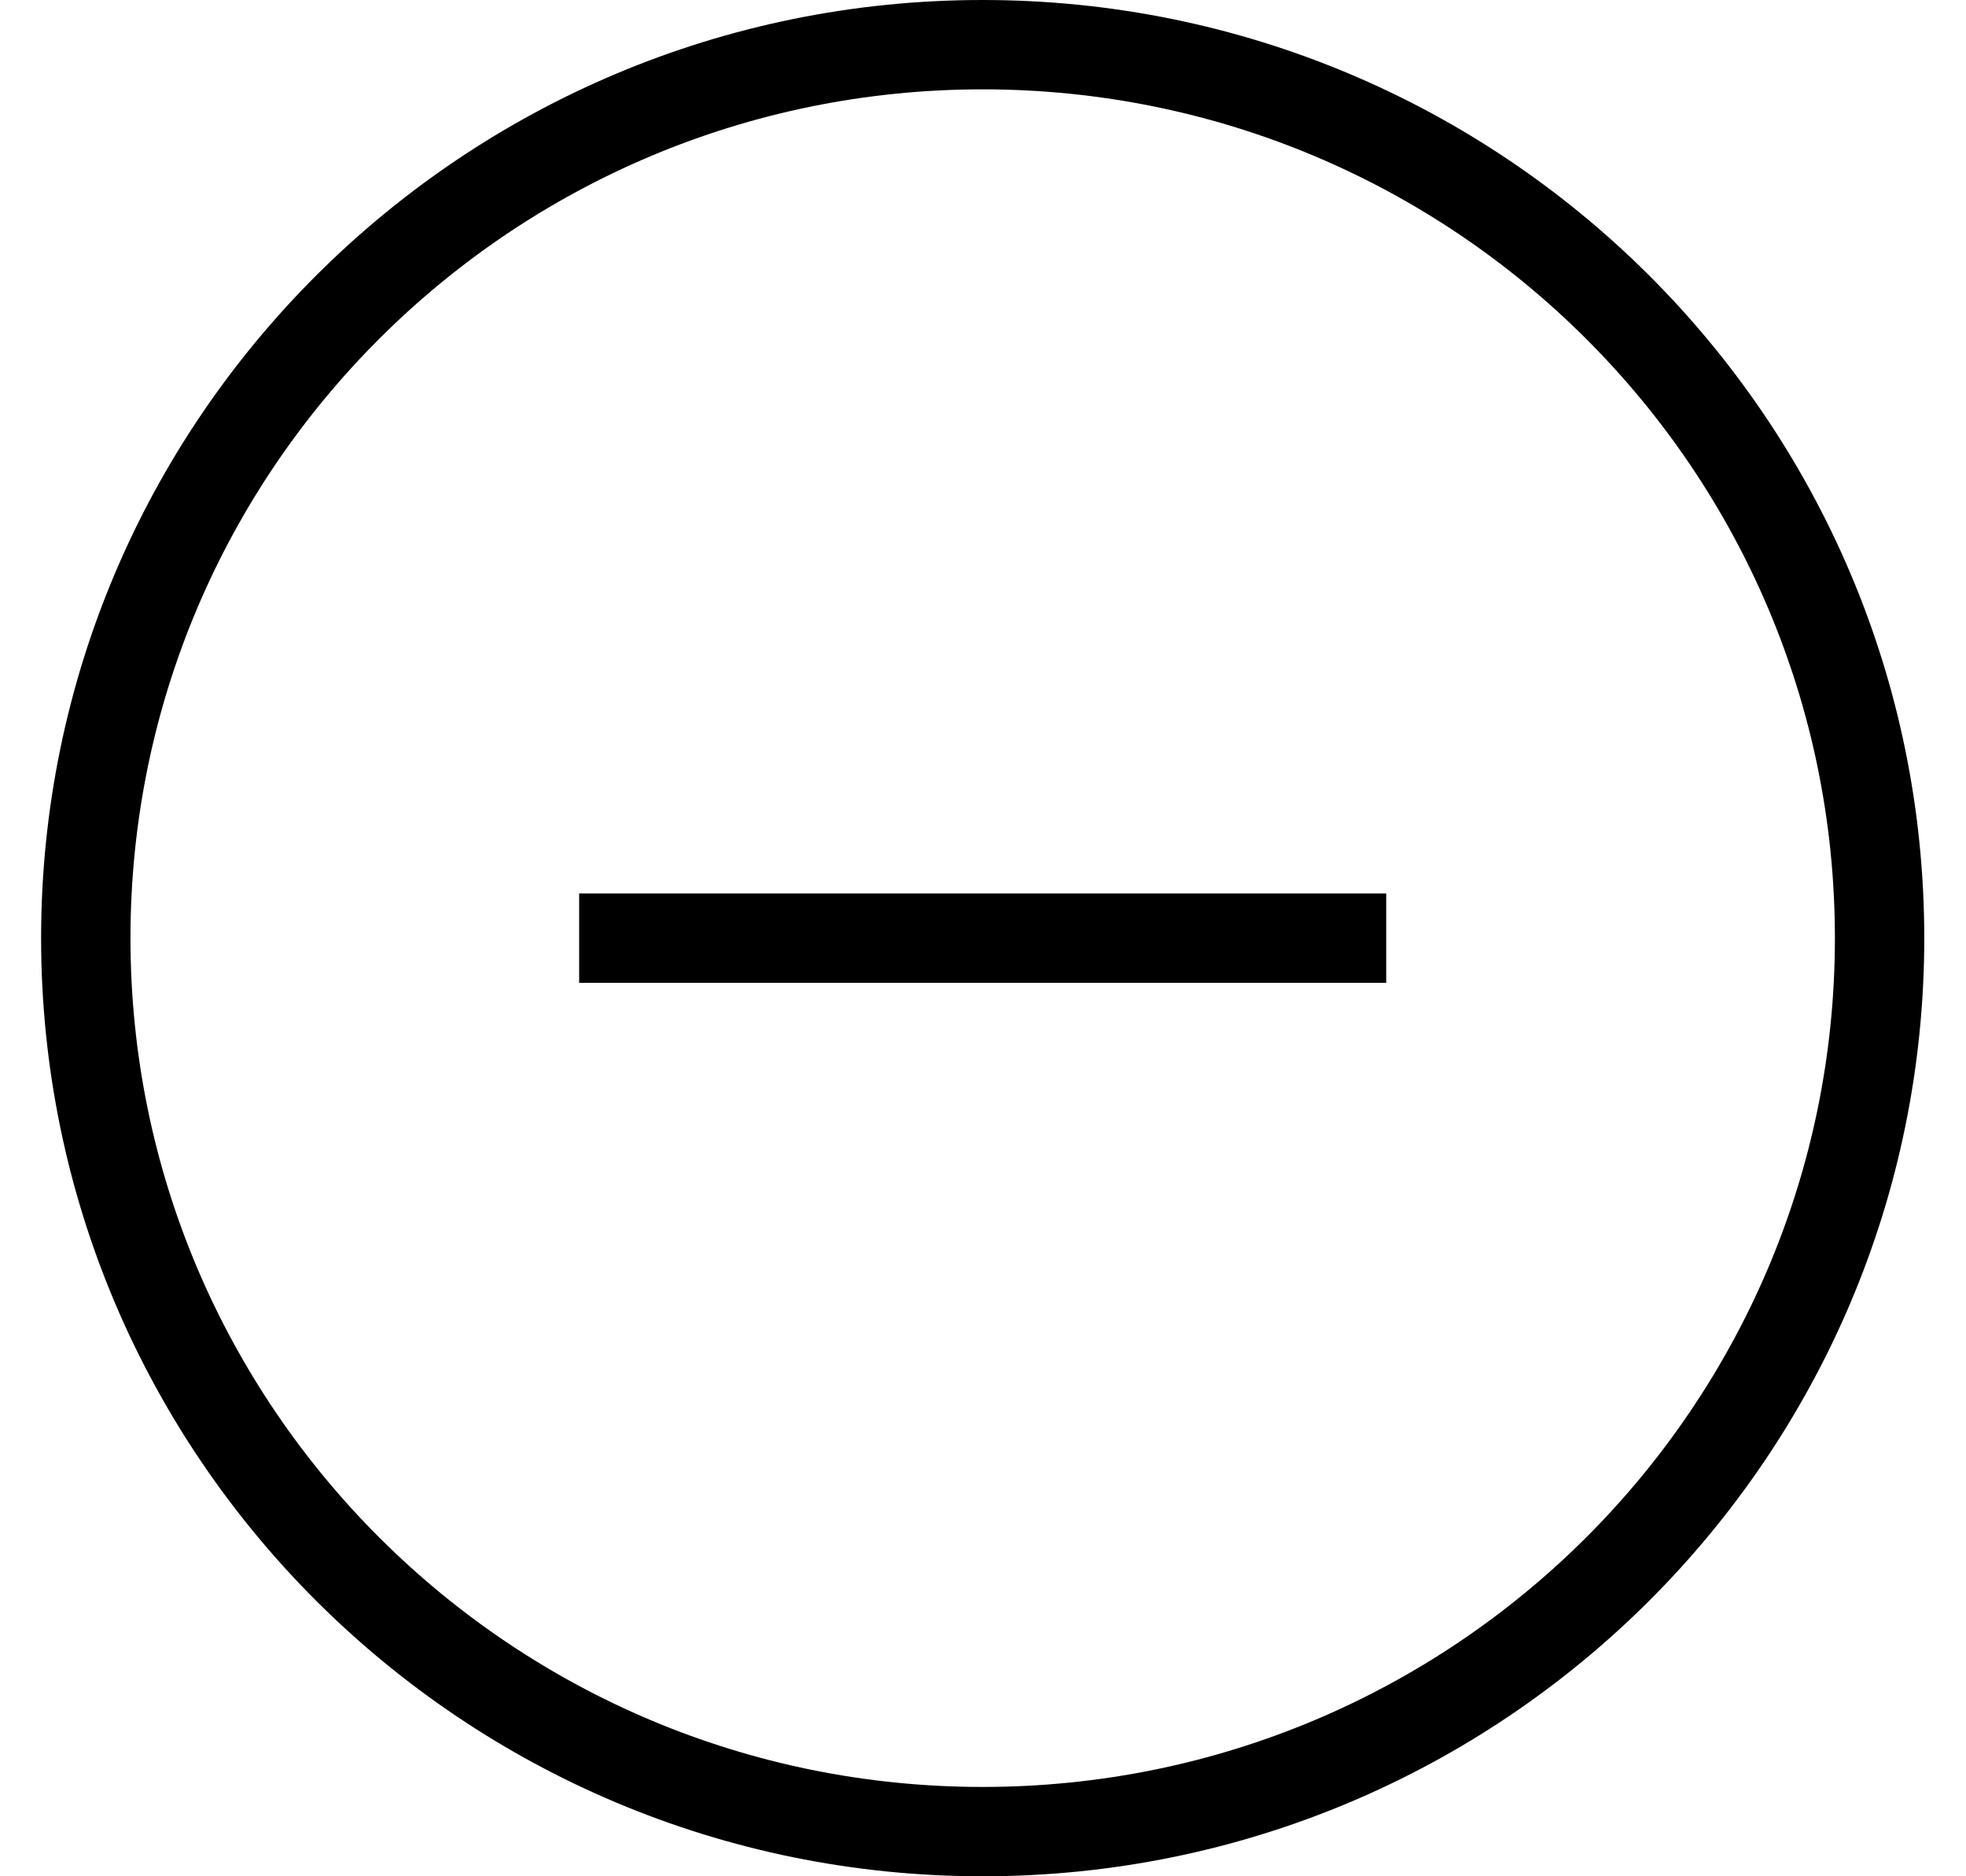 <svg width="22" height="21" viewBox="0 0 22 21" fill="none" xmlns="http://www.w3.org/2000/svg">
<path d="M21.033 10.5C21.033 16.021 16.541 20.5 10.996 20.5C5.452 20.5 0.96 16.021 0.96 10.5C0.96 4.979 5.452 0.5 10.996 0.5C16.541 0.5 21.033 4.979 21.033 10.5Z" stroke="black"/>
<line x1="15.512" y1="10.5" x2="6.481" y2="10.5" stroke="black"/>
</svg>
